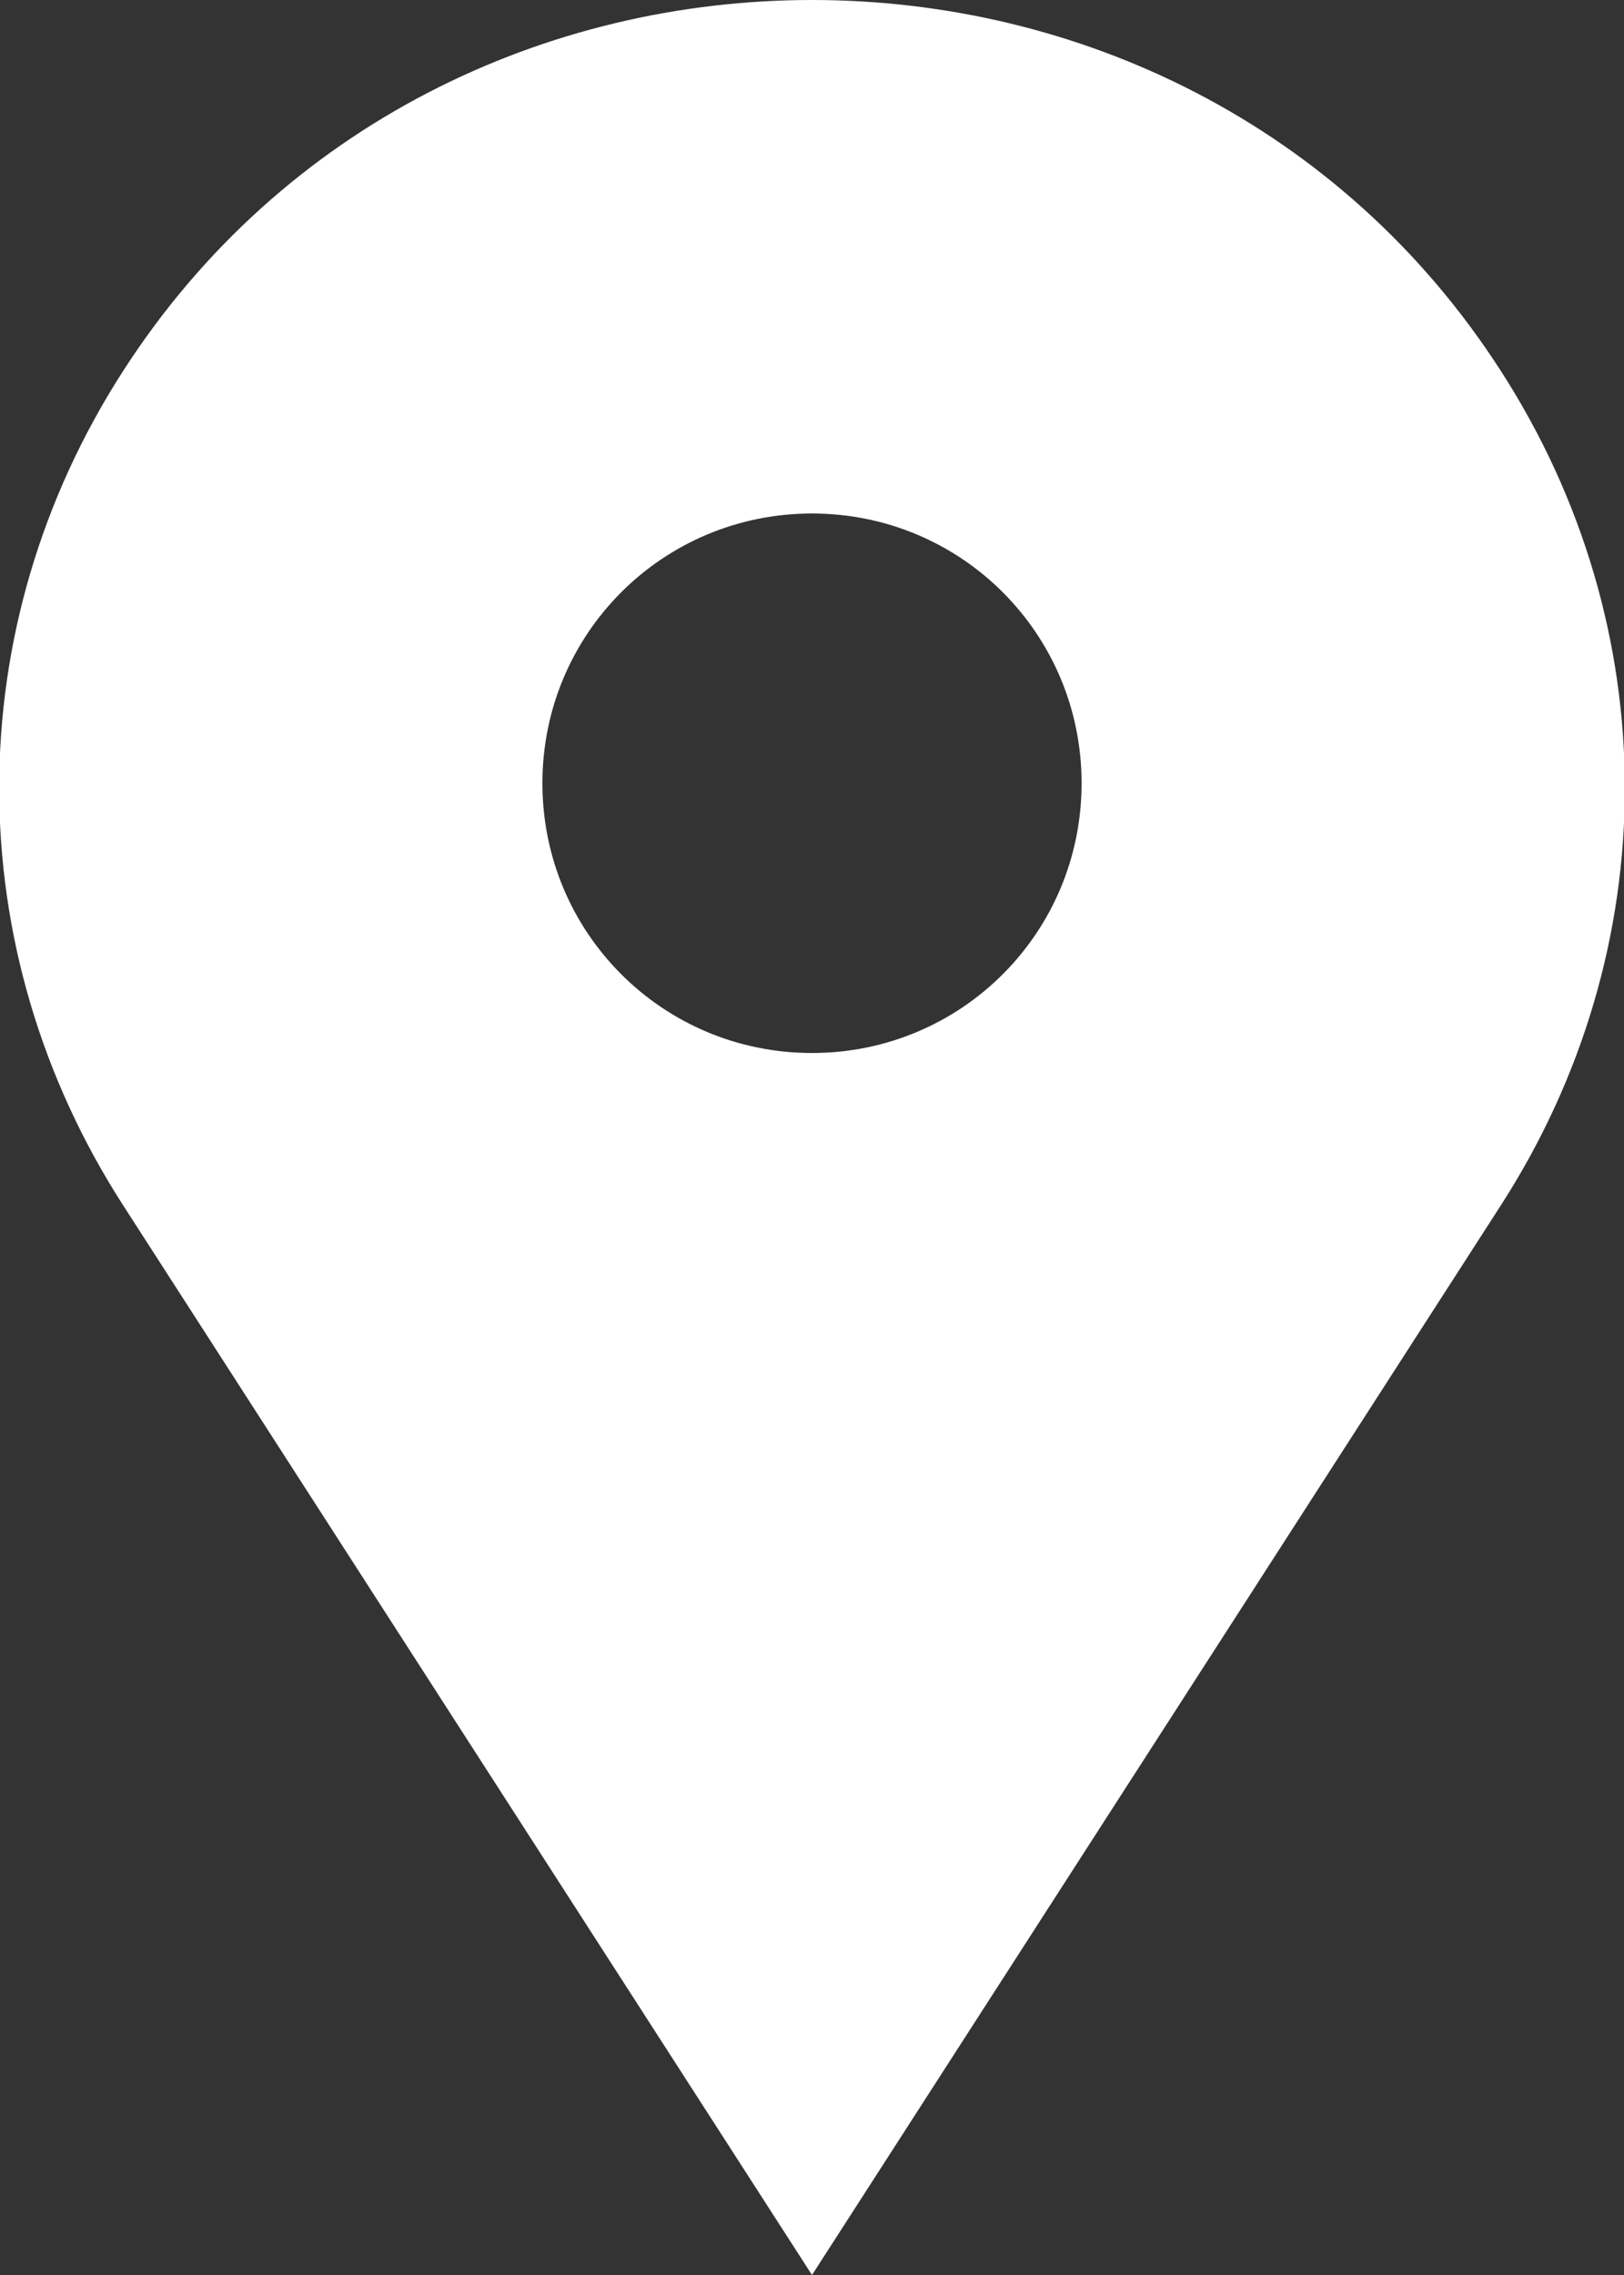 <?xml version="1.0" encoding="utf-8"?>
<!-- Generator: Adobe Illustrator 24.2.1, SVG Export Plug-In . SVG Version: 6.00 Build 0)  -->
<svg version="1.1" id="main" xmlns="http://www.w3.org/2000/svg" xmlns:xlink="http://www.w3.org/1999/xlink" x="0px" y="0px"
	 viewBox="0 0 50 70" style="enable-background:new 0 0 50 70;" xml:space="preserve">
<rect x="0" y="0" width="50" height="70" fill="#333333" stroke="none"/>
<style type="text/css">
	.st0{fill:#FFFFFF;}
</style>
<path class="st0" d="M46.2,11.4L46.2,11.4c-9.8-15.2-32.6-15.2-42.4,0h0c-5.1,7.9-5.1,17.8,0,25.7L25,70l21.2-32.9
	C51.3,29.2,51.3,19.3,46.2,11.4z M25,32.4c-4.6,0-8.3-3.7-8.3-8.3s3.7-8.3,8.3-8.3s8.3,3.7,8.3,8.3S29.6,32.4,25,32.4z"/>
</svg>
